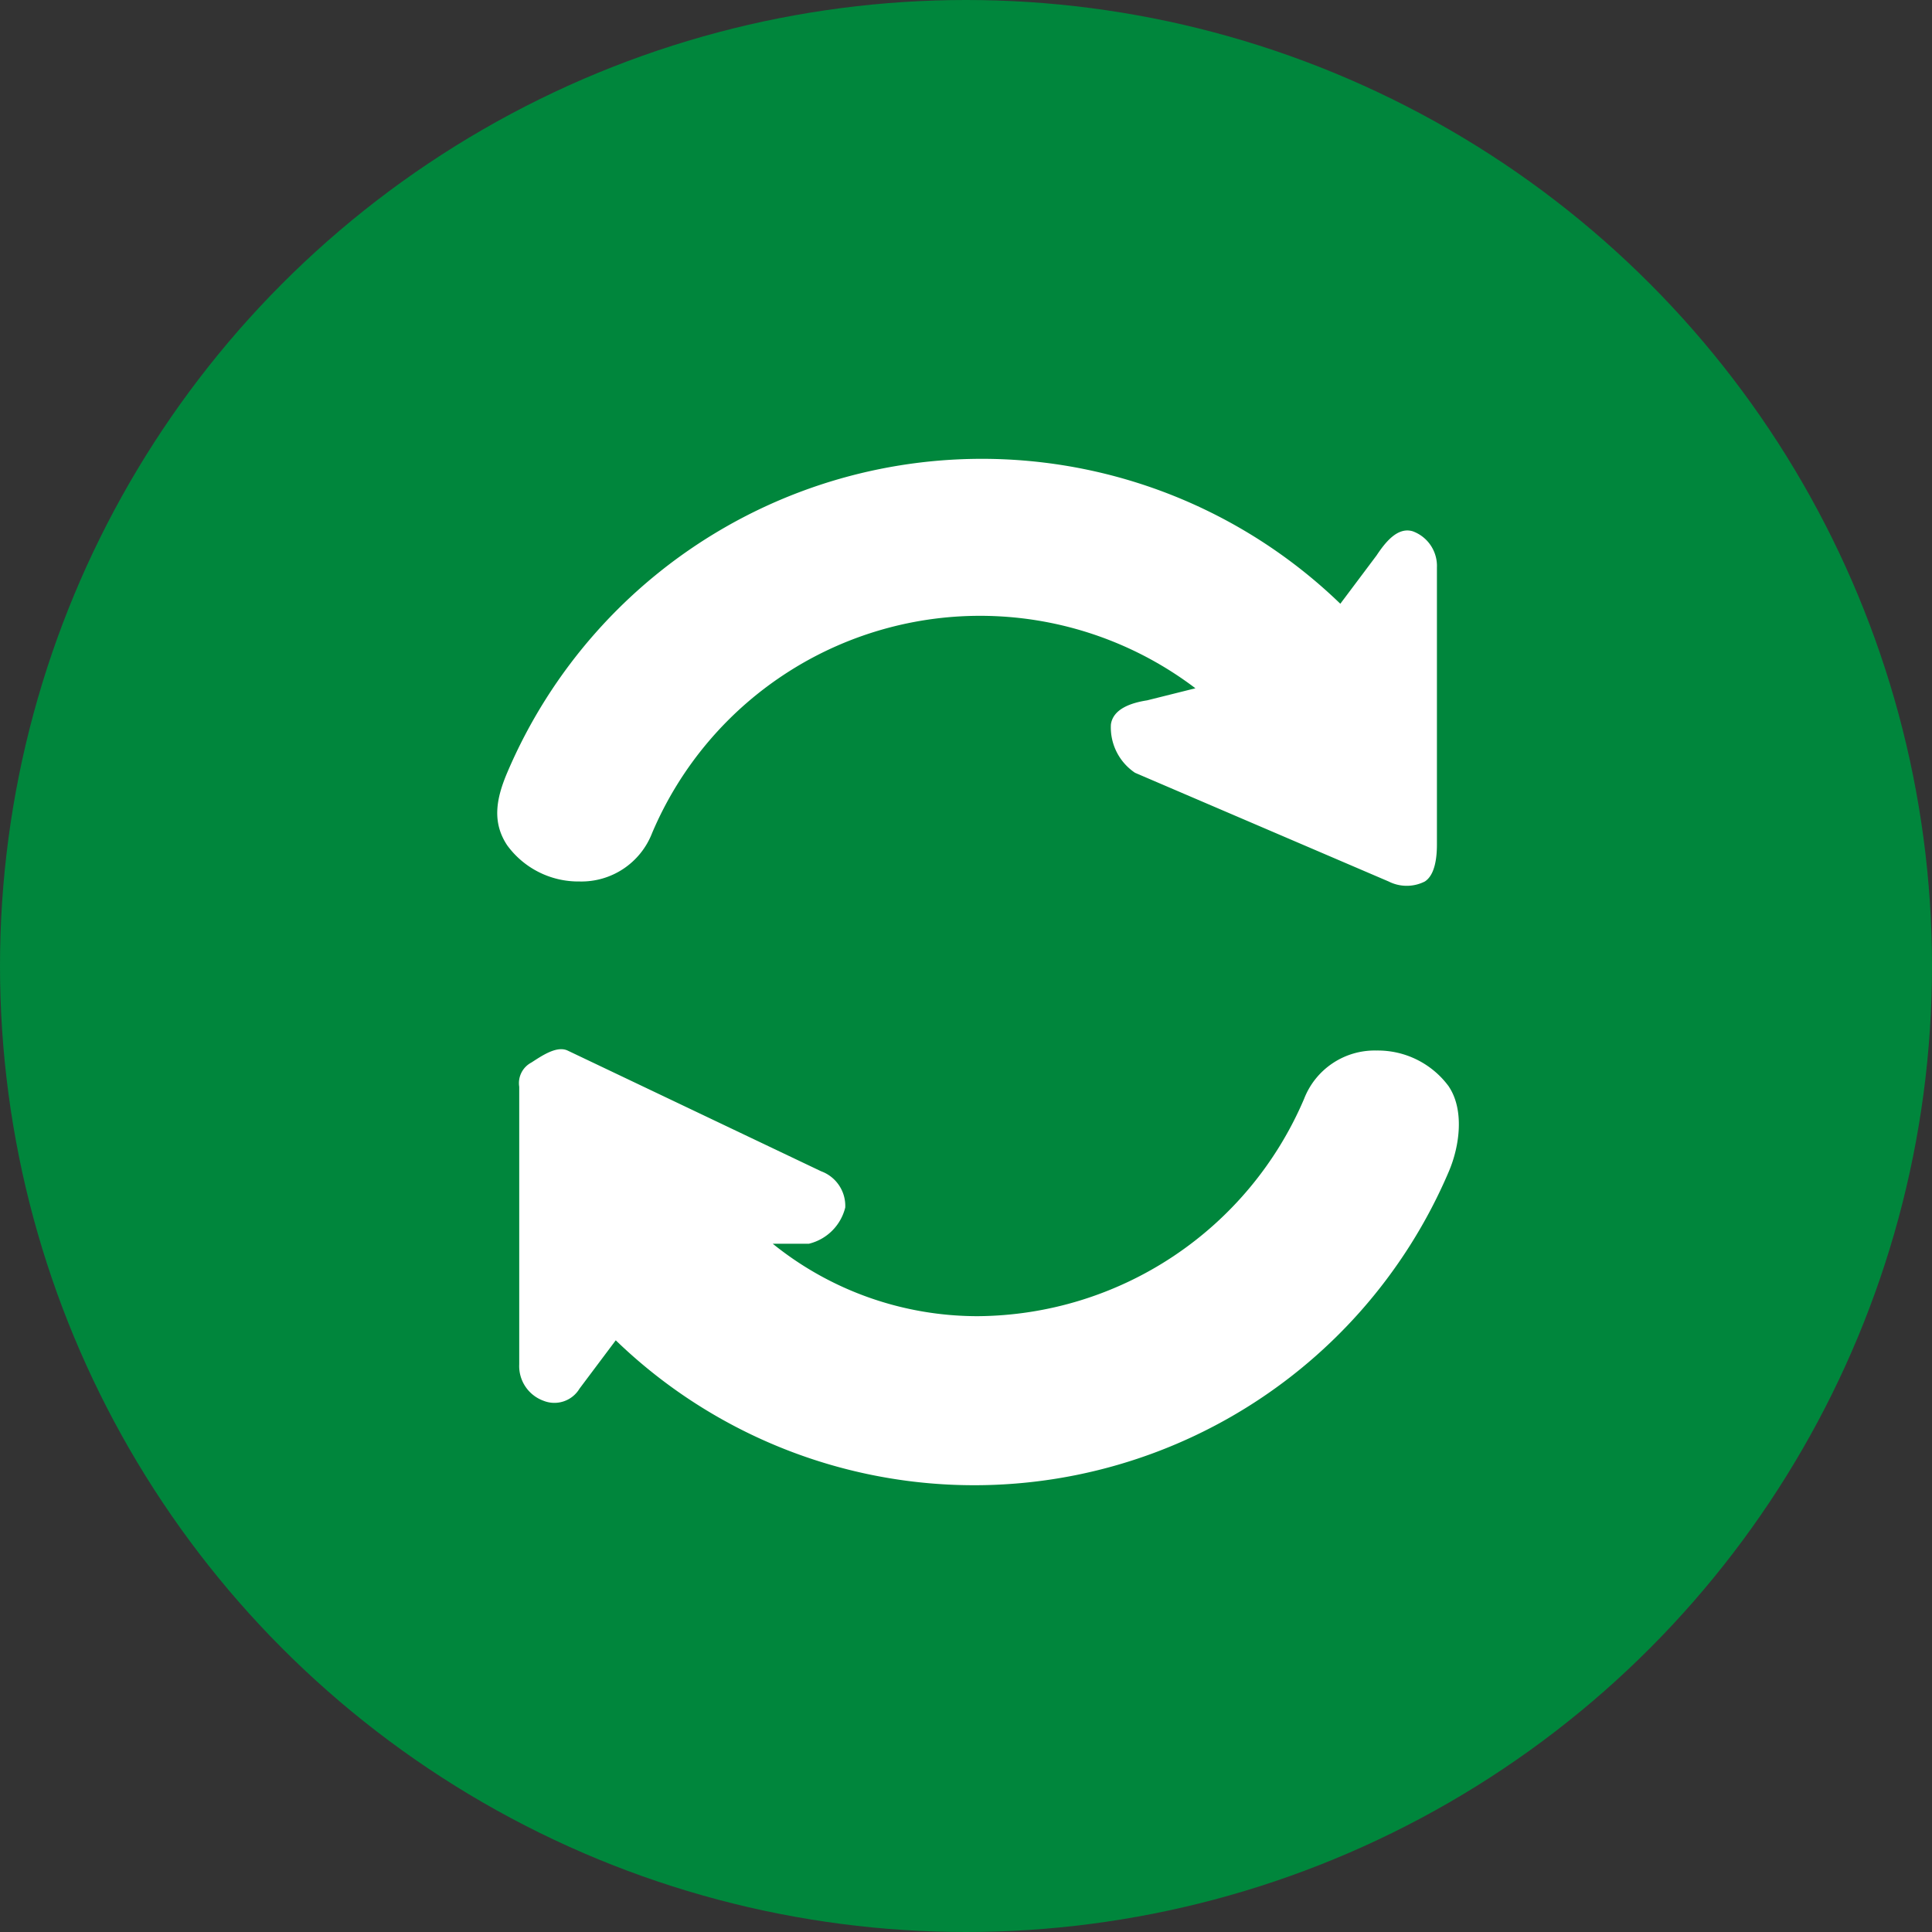 <svg id="ico_support01" xmlns="http://www.w3.org/2000/svg" width="140" height="140" viewBox="0 0 140 140">
  <rect x="0" y="0" width="140" height="140" fill="#333333" stroke="none"/>
  <circle id="楕円形_16" data-name="楕円形 16" cx="70" cy="70" r="70" fill="#00863c"/>
  <g id="矢印" transform="translate(36.032 33.25)">
    <path id="パス_1439" data-name="パス 1439" d="M51.417,52.818a5.491,5.491,0,0,0,5.25-3.5,25.813,25.813,0,0,1,39.375-10.5l-3.5.875c-1.138.176-2.468.607-2.625,1.75a3.957,3.957,0,0,0,1.75,3.5l18.375,7.875a2.9,2.9,0,0,0,2.625,0c.74-.477.87-1.743.875-2.625V30.068a2.674,2.674,0,0,0-1.75-2.625c-1.1-.335-1.988.792-2.625,1.75l-2.625,3.5a37.38,37.38,0,0,0-60.375,12.25c-.786,1.858-1.115,3.569,0,5.25a6.38,6.38,0,0,0,5.25,2.625Zm0,0" transform="translate(-45.449 -22.193)" fill="#fff"/>
    <path id="パス_1440" data-name="パス 1440" d="M113.93,51.551a6.378,6.378,0,0,0-5.25-2.625,5.485,5.485,0,0,0-5.25,3.5A25.9,25.9,0,0,1,79.8,68.176a23.62,23.62,0,0,1-14.875-5.25h2.625A3.582,3.582,0,0,0,70.18,60.3a2.669,2.669,0,0,0-1.75-2.625l-18.375-8.75c-.8-.363-1.883.4-2.625.875a1.683,1.683,0,0,0-.875,1.75V71.676A2.672,2.672,0,0,0,48.3,74.3a2.123,2.123,0,0,0,2.625-.875l2.625-3.5a37.38,37.38,0,0,0,60.375-12.25c.79-1.86,1.115-4.443,0-6.125Zm0,0" transform="translate(-44.962 -6.051)" fill="#fff"/>
  </g>
</svg>
